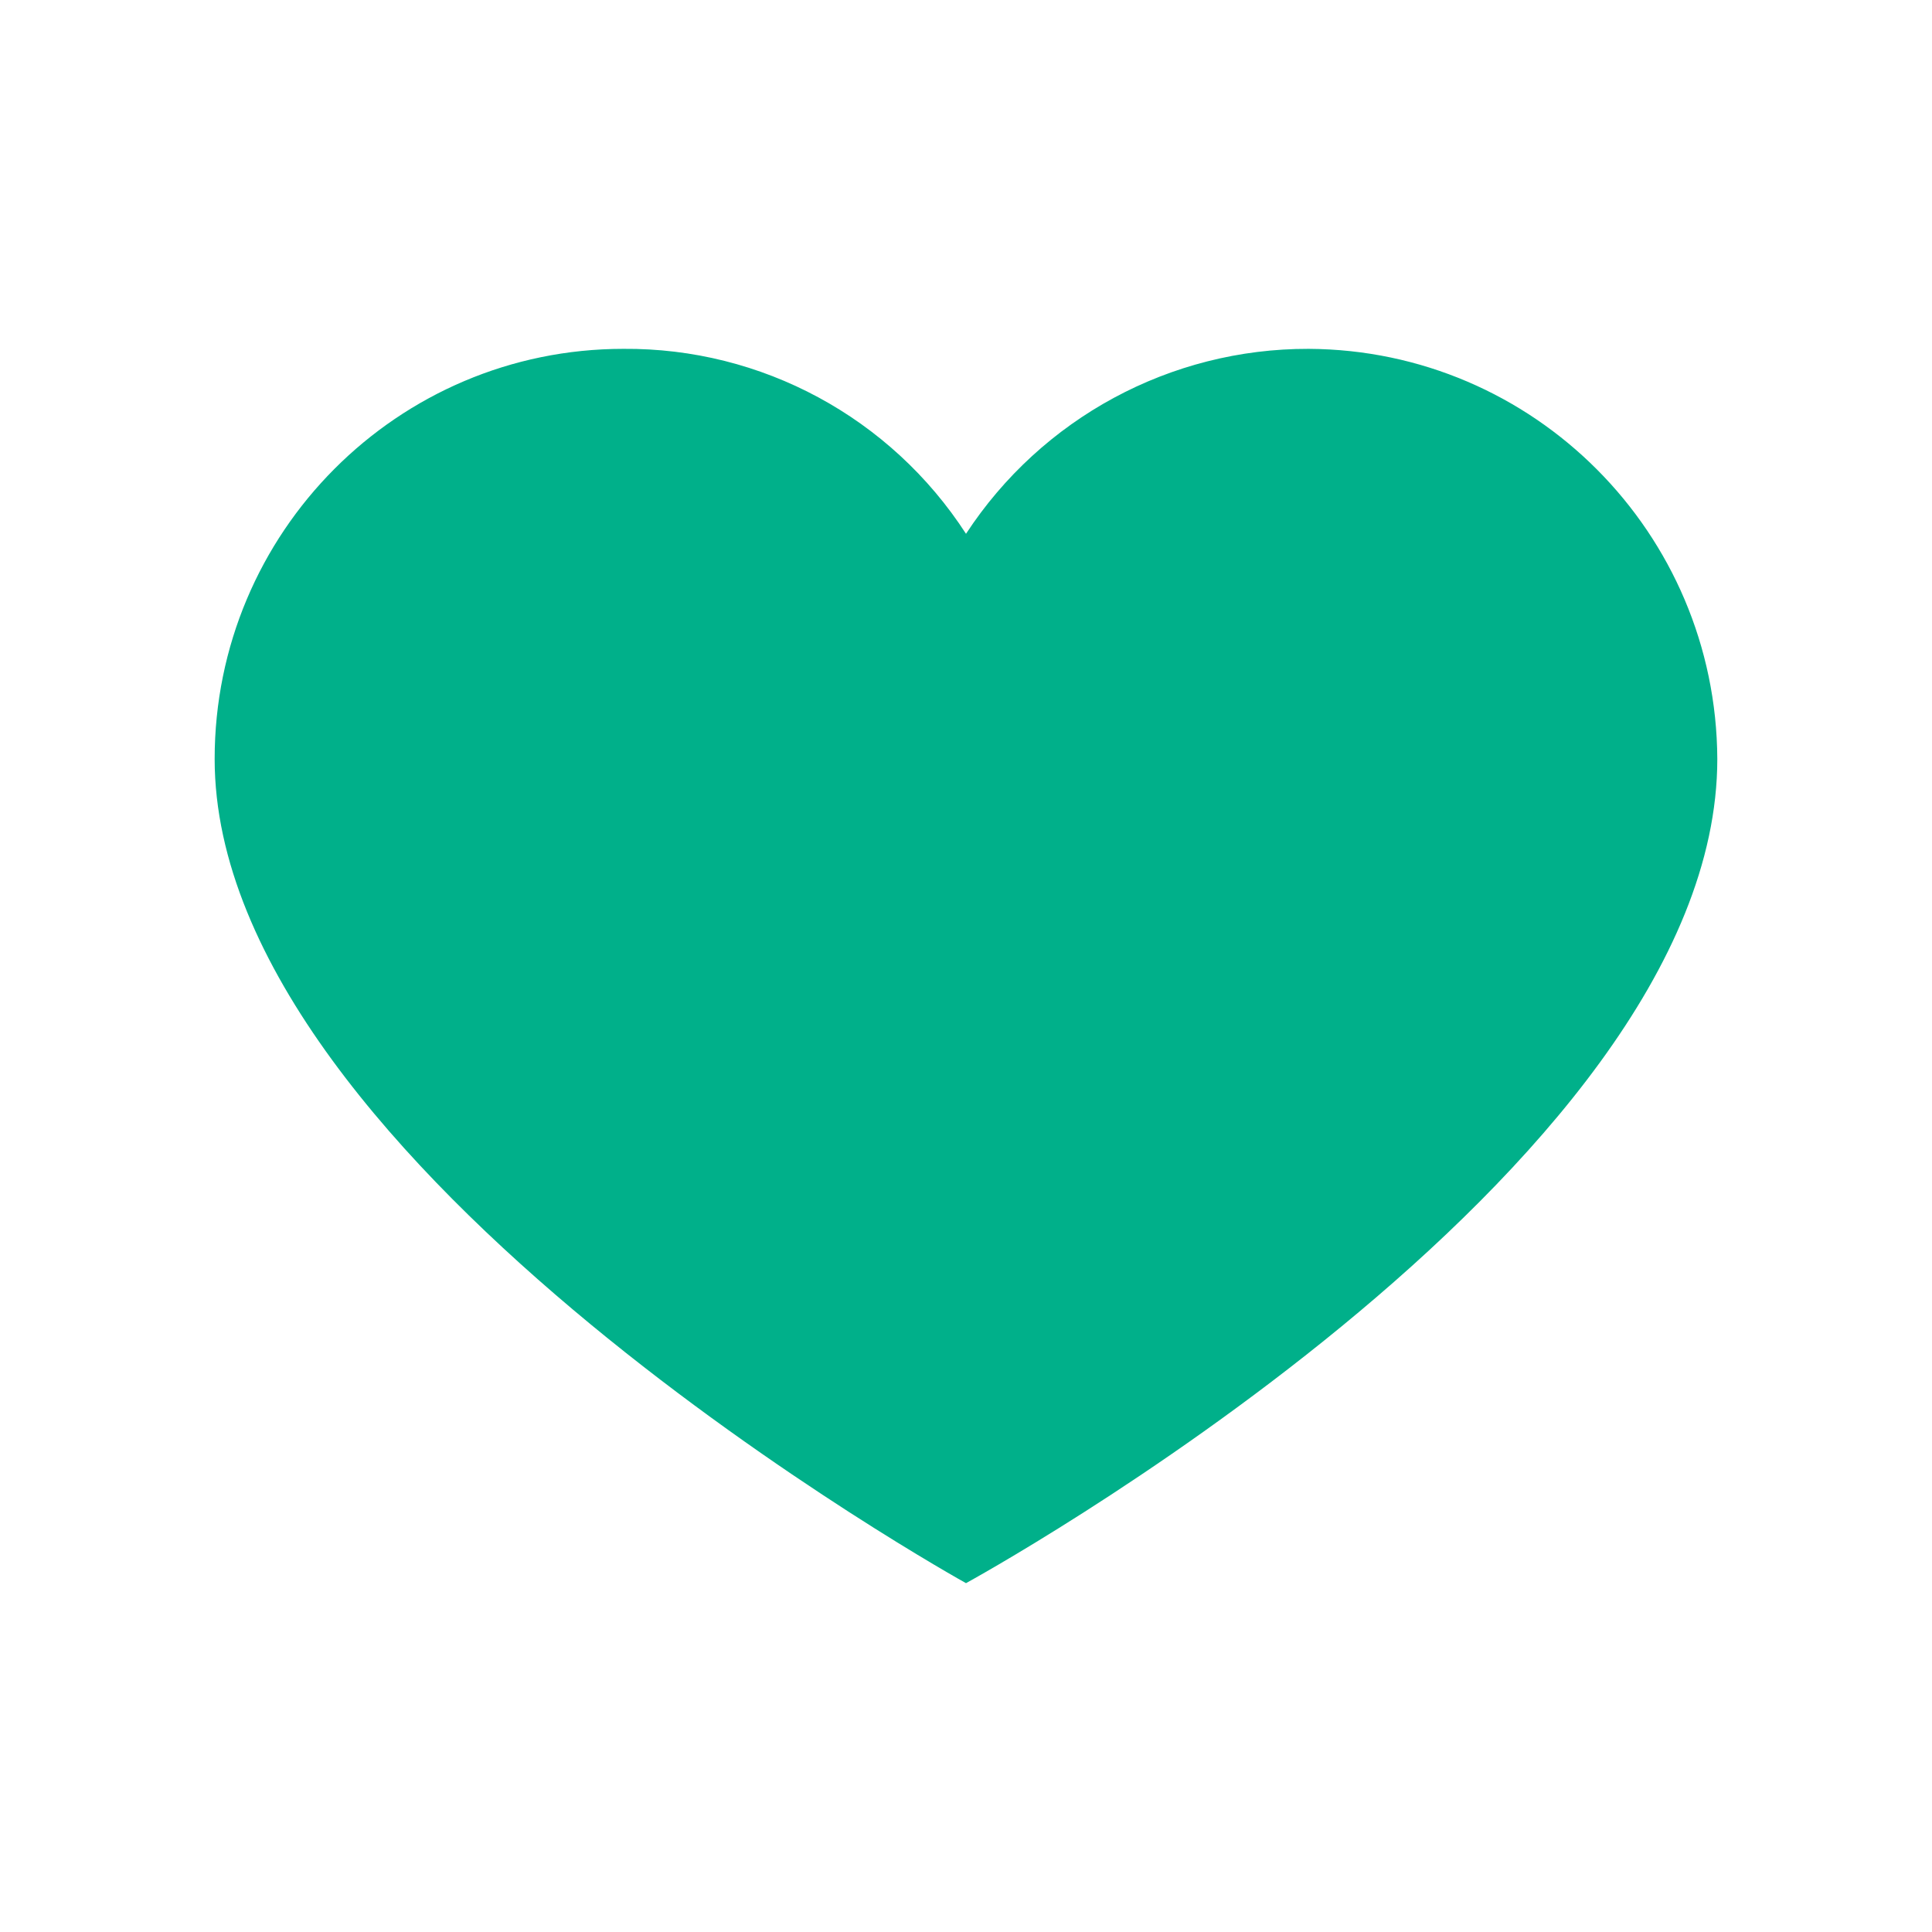 <svg width="48" height="48" viewBox="0 0 48 48" fill="none" xmlns="http://www.w3.org/2000/svg">
<path d="M32.512 8.667C38.108 8.694 42.639 13.24 42.666 18.856C42.666 29.144 24 39.333 24 39.333C24 39.333 5.333 28.995 5.333 18.856C5.333 13.229 9.879 8.667 15.488 8.667C18.921 8.64 22.13 10.373 24 13.262C25.882 10.387 29.083 8.659 32.512 8.667Z" fill="#00B08A"/>
</svg>
